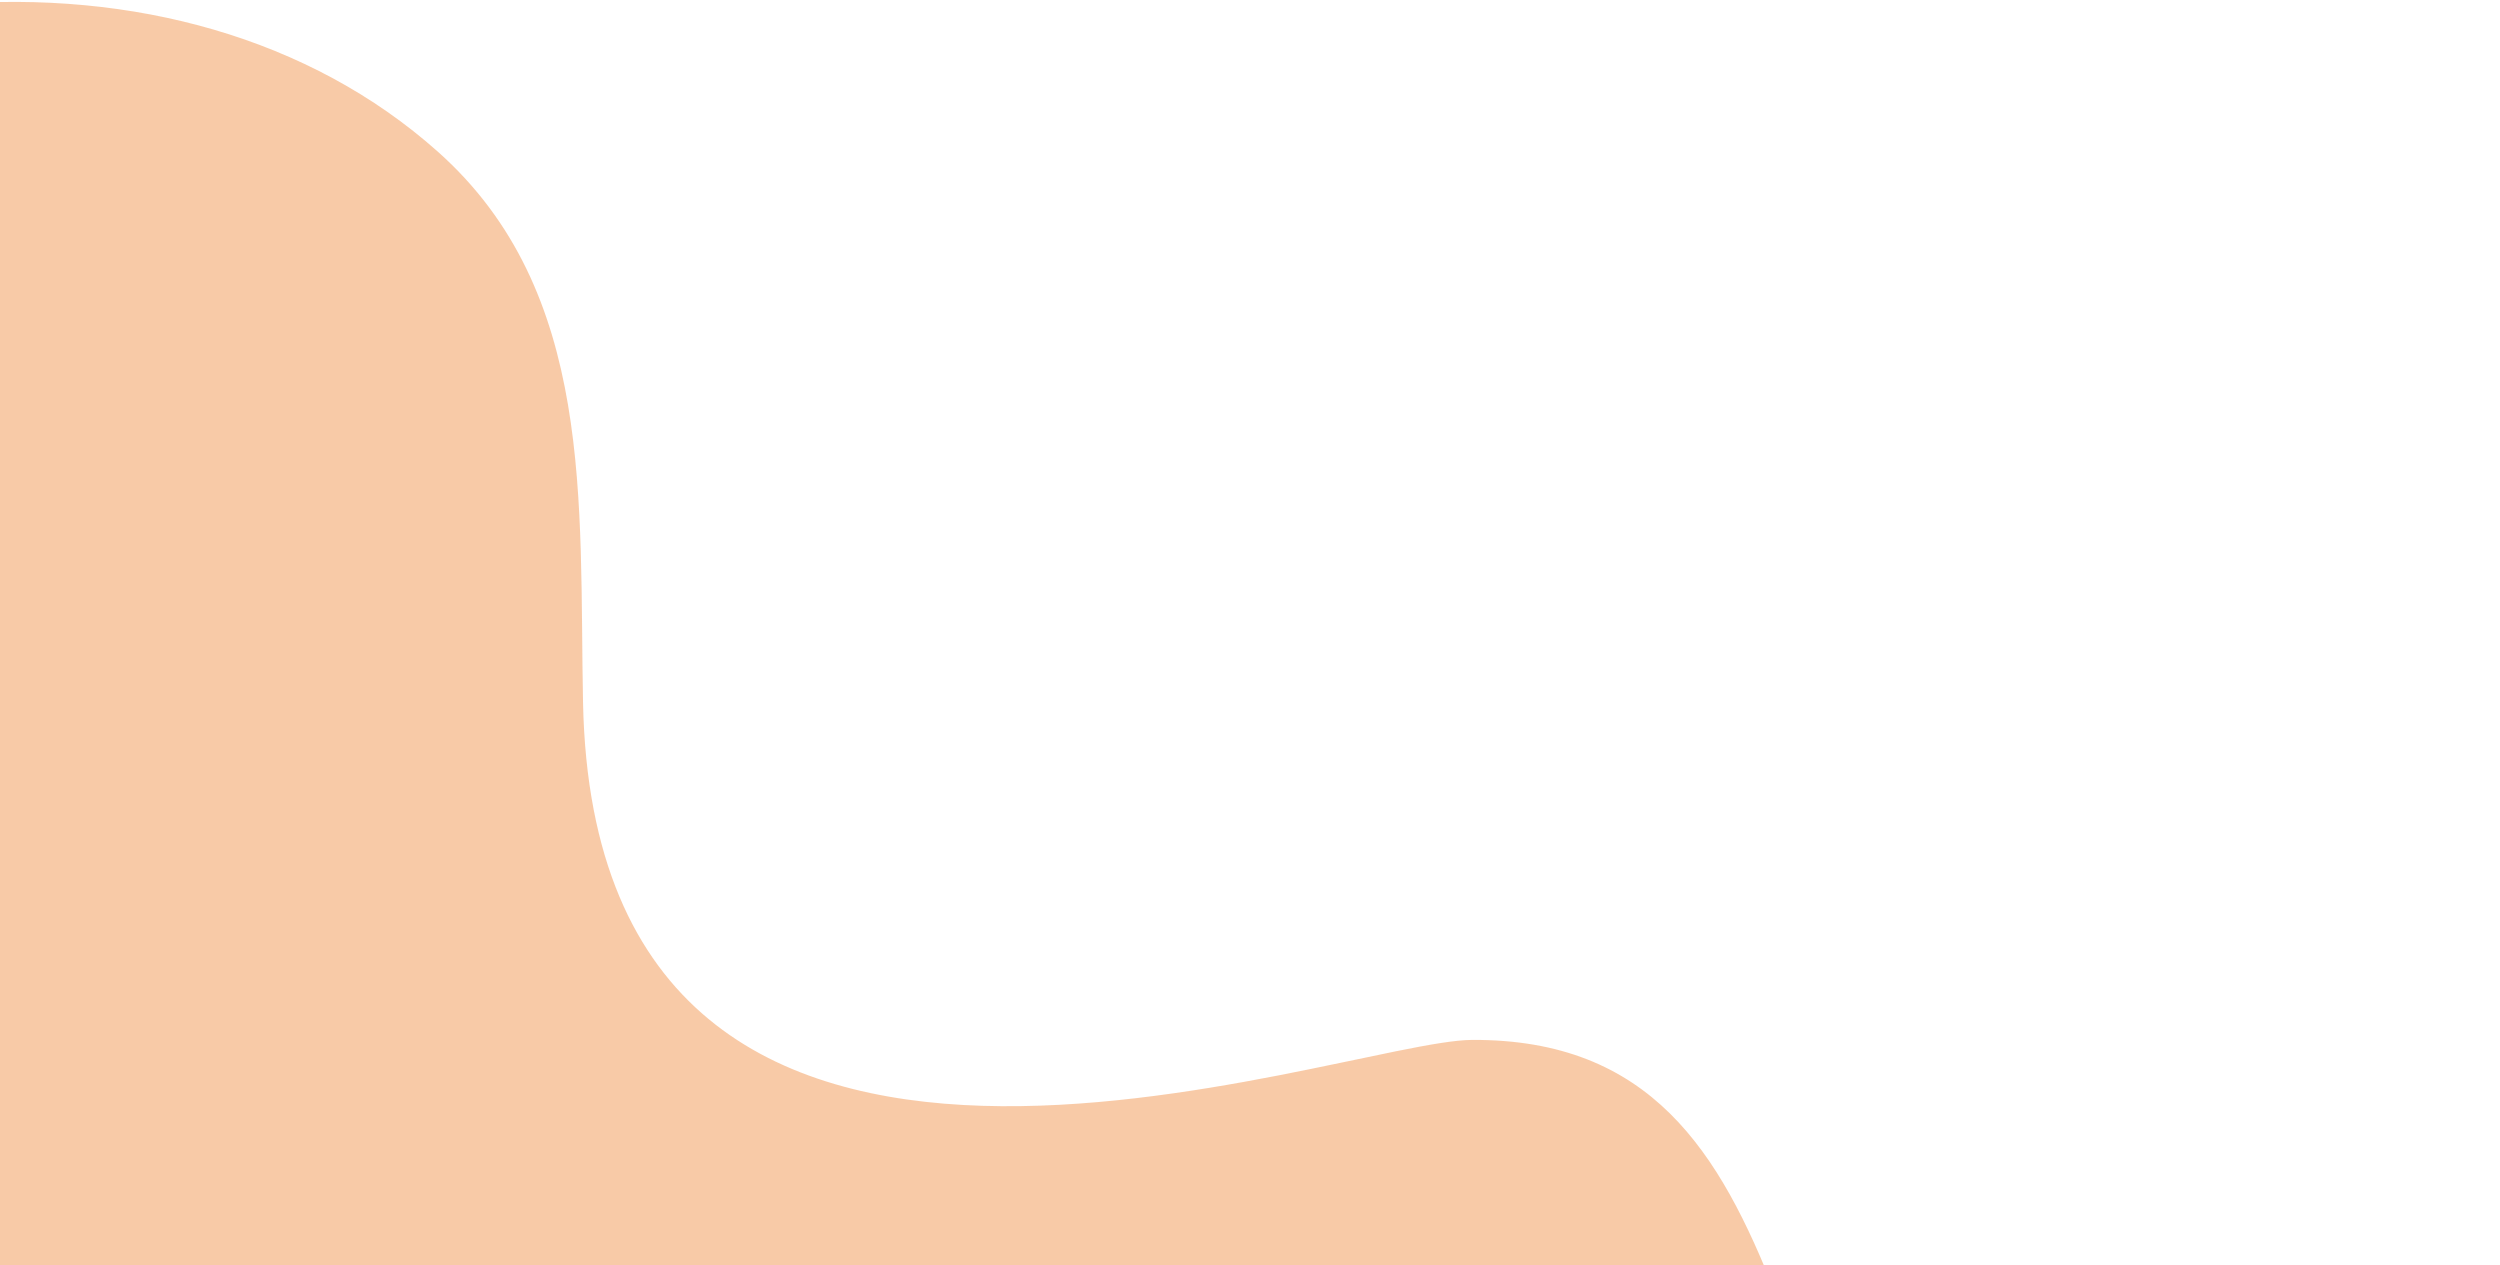<?xml version="1.0" encoding="UTF-8"?> <svg xmlns="http://www.w3.org/2000/svg" width="498" height="252" viewBox="0 0 498 252" fill="none"><path d="M-114.725 46.642C-175.205 101.193 -182.847 182.298 -131.793 227.792C-112.641 244.857 -86.954 251.772 -61.361 256.967C-17.25 265.932 101.183 301.285 84.559 441.02C76.613 507.792 80.504 571.826 121.265 645.782C163.613 725.37 276.318 748.739 375.321 697.673C475.742 645.884 524.025 537.115 483.151 454.743C479.692 447.781 475.7 441.238 471.243 435.105C453.577 400.839 427.597 368.325 398.363 342.298C348.194 297.595 364.522 206.804 293.227 207.15C266.735 207.283 118.626 264.436 116.14 139.934C115.345 100.134 118.589 58.161 87.222 30.219C36.181 -15.273 -54.231 -7.922 -114.725 46.642Z" fill="#F39650" fill-opacity="0.5"></path></svg> 